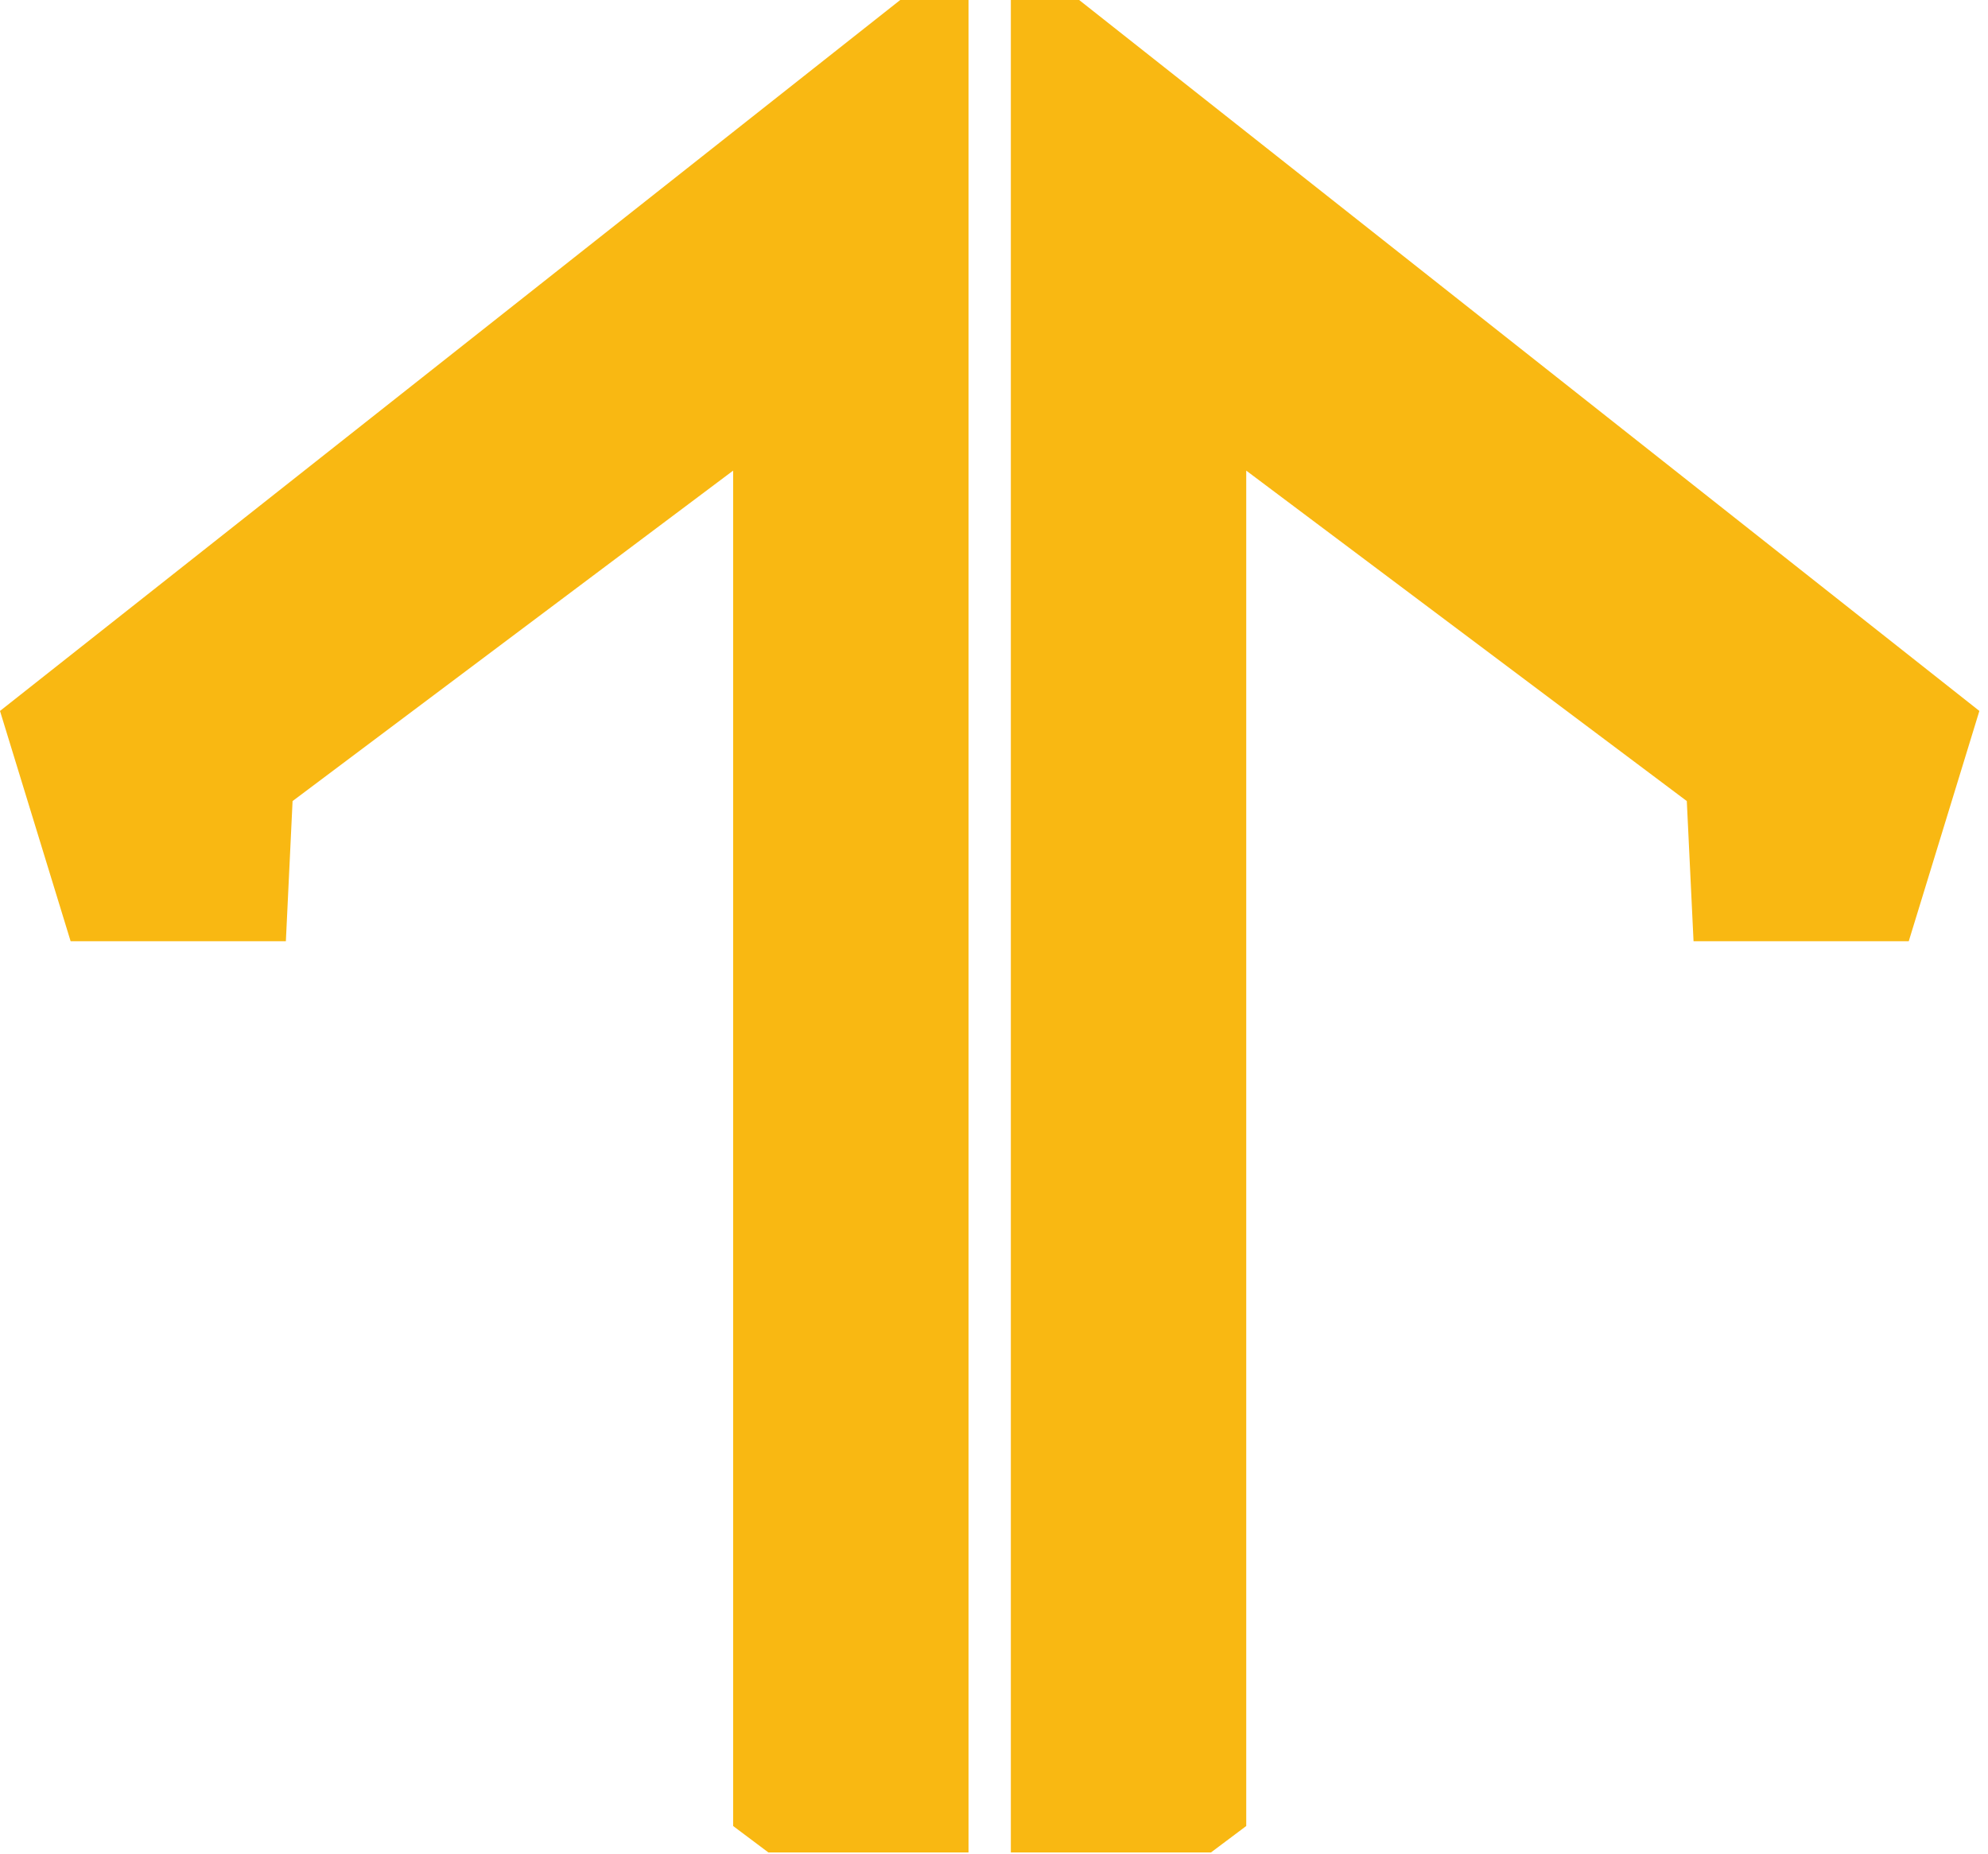 <?xml version="1.0" encoding="UTF-8"?> <svg xmlns="http://www.w3.org/2000/svg" width="59" height="55" viewBox="0 0 59 55" fill="none"> <g clip-path="url(#clip0_455_29)"> <path fill-rule="evenodd" clip-rule="evenodd" d="M50.061 23.769L50.261 27.928H56.648L58.744 21.095L32.027 -5.63511e-05H30L30 54.966H35.939L36.986 54.181L36.986 13.964L50.061 23.769Z" fill="#F9B812"></path> <path fill-rule="evenodd" clip-rule="evenodd" d="M8.683 23.769L8.484 27.928L2.096 27.928L3.62063e-06 21.095L26.717 -5.77589e-05H28.744L28.744 54.966H22.805L21.758 54.181L21.758 13.964L8.683 23.769Z" fill="#F9B812"></path> </g> <defs> <clipPath id="clip0_455_29"> <rect width="59" height="55" fill="white" transform="matrix(-1 0 0 -1 59 55)"></rect> </clipPath> </defs> </svg> 